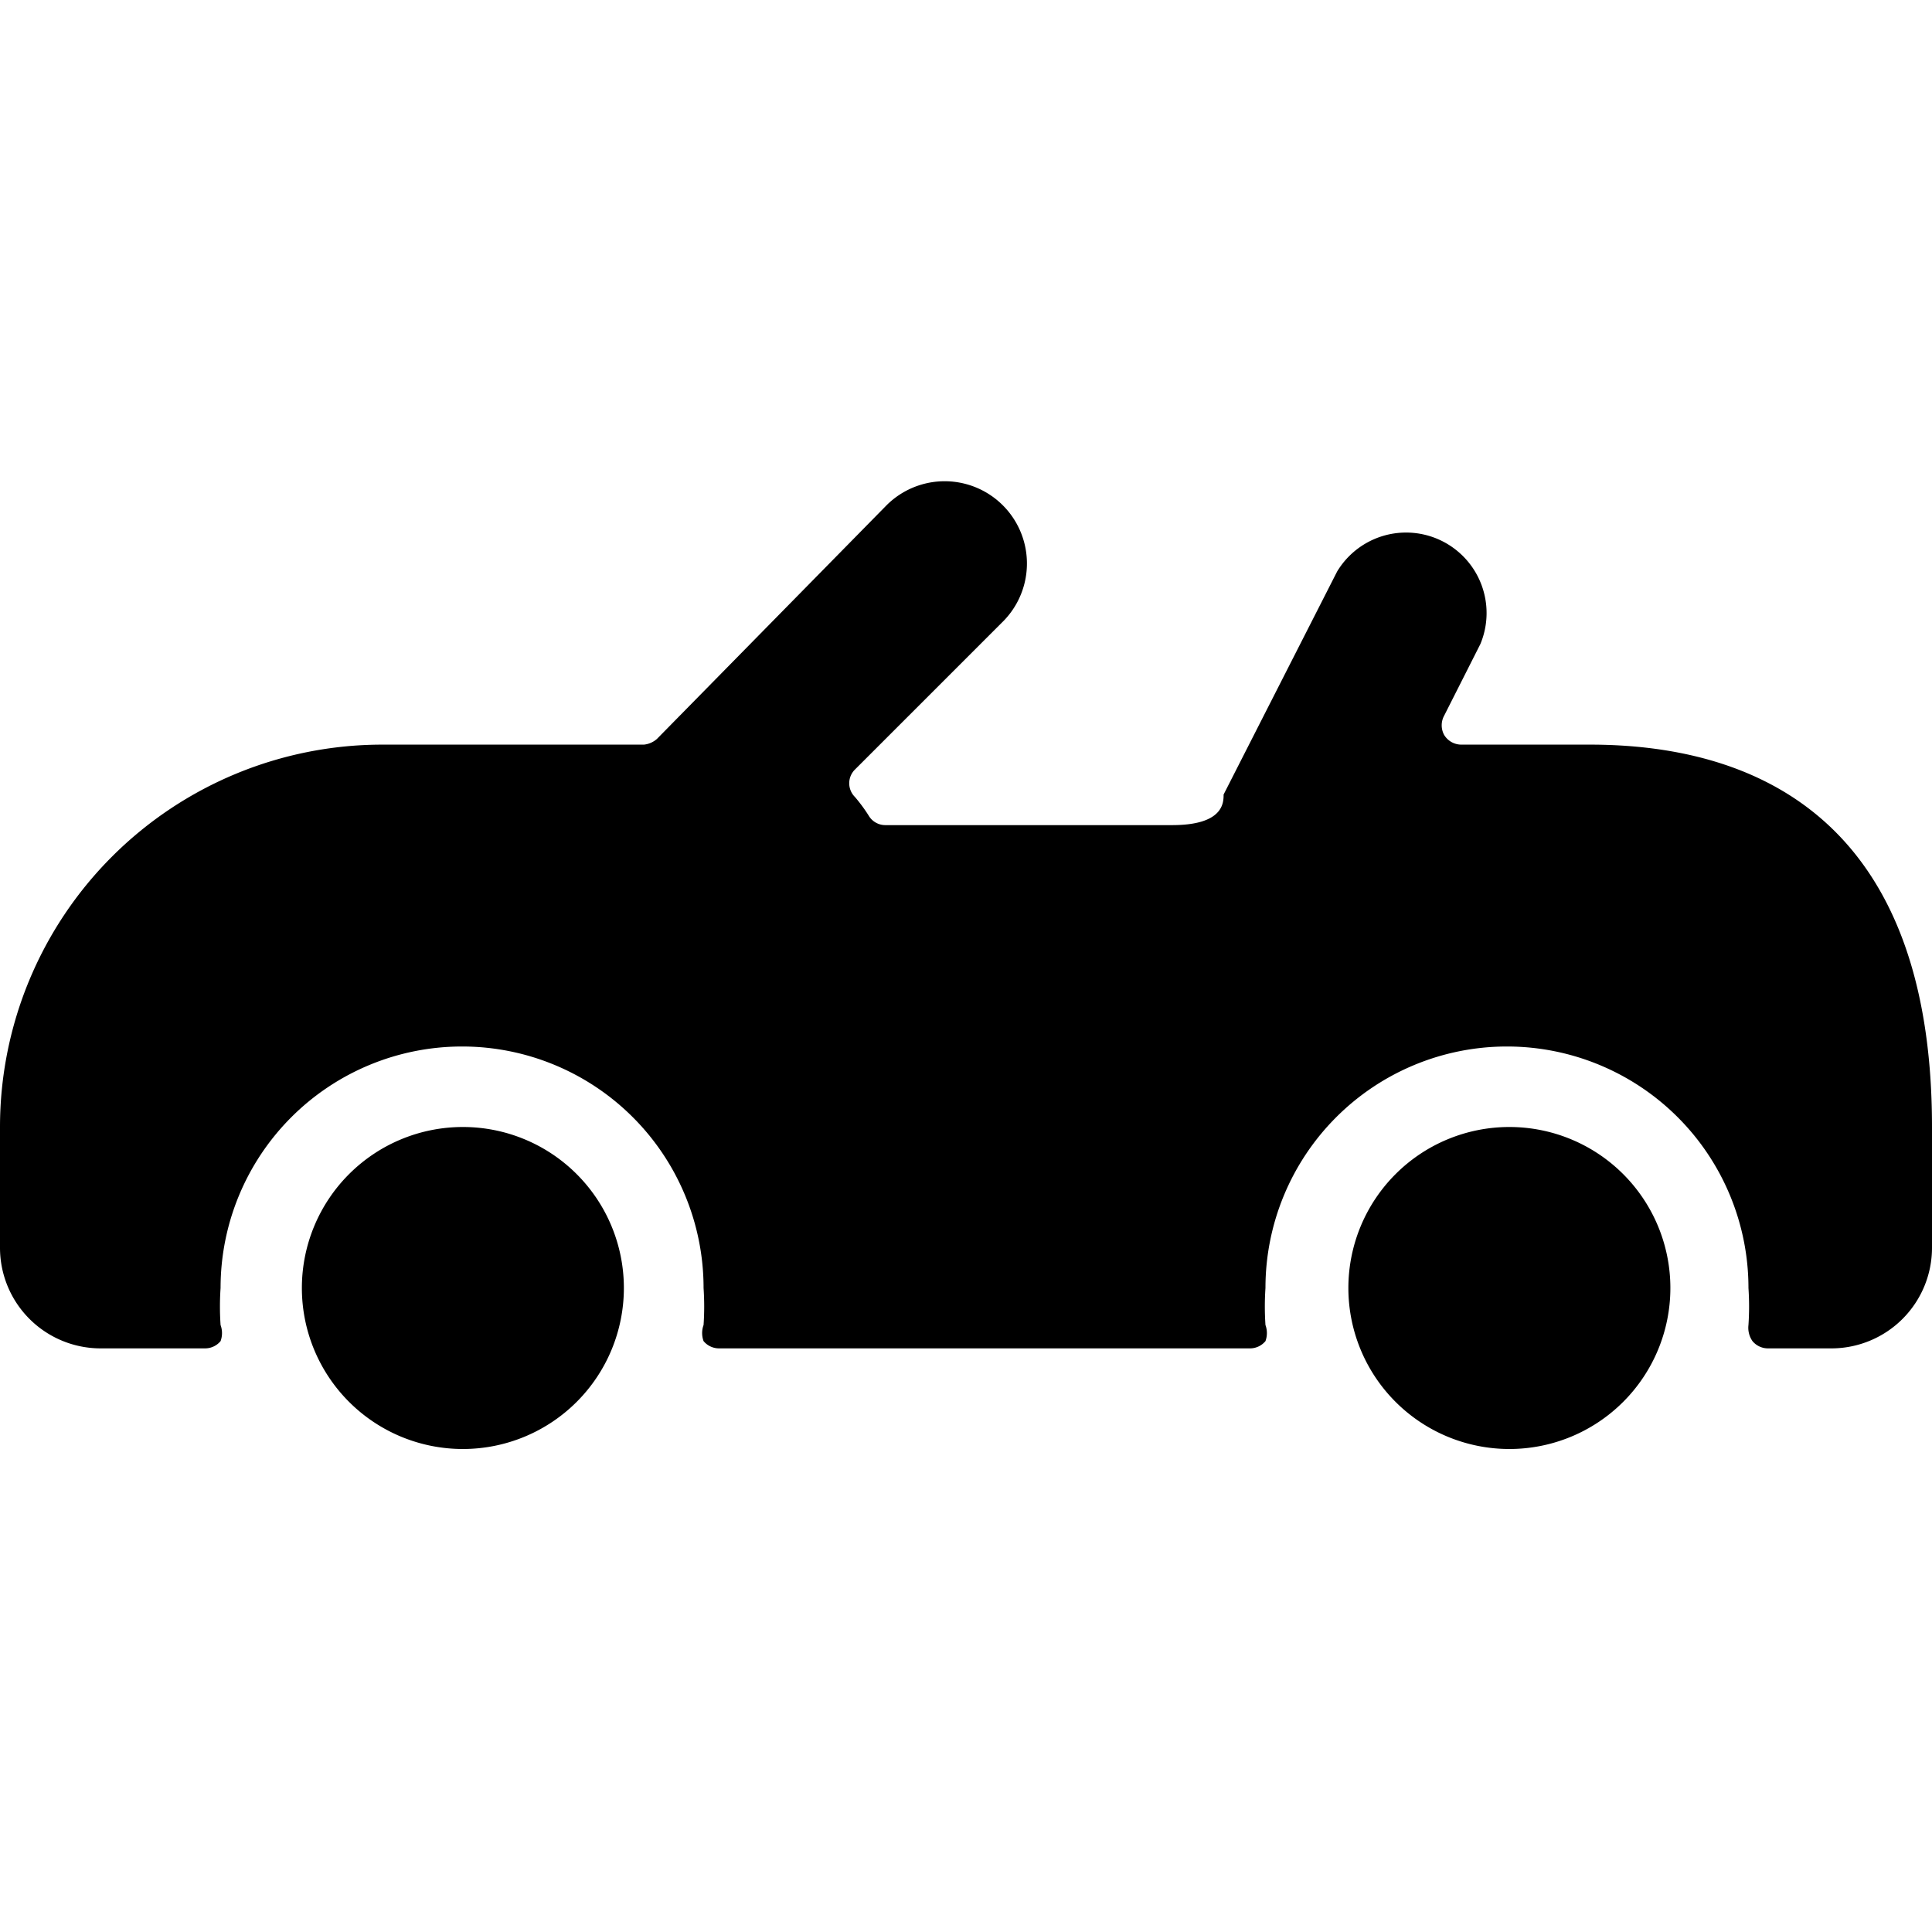 <svg xmlns="http://www.w3.org/2000/svg" viewBox="0 0 24 24"><g><path d="M19.75 9.25h-1.59a0.25 0.25 0 0 1 -0.22 -0.12 0.25 0.25 0 0 1 0 -0.24l0.45 -0.89a1 1 0 0 0 -1.78 -0.9L15.2 9.87c0 0.1 0 0.38 -0.64 0.38H11a0.24 0.24 0 0 1 -0.21 -0.12 2 2 0 0 0 -0.17 -0.23 0.24 0.24 0 0 1 0 -0.34l1.85 -1.85A1 1 0 1 0 11 6.29L8.16 9.18a0.29 0.29 0 0 1 -0.16 0.07H4.75A4.75 4.75 0 0 0 0 14v1.5a1.25 1.25 0 0 0 1.25 1.25h1.3a0.25 0.25 0 0 0 0.19 -0.09 0.29 0.29 0 0 0 0 -0.2 3.42 3.42 0 0 1 0 -0.46 3 3 0 0 1 6 0 3.42 3.42 0 0 1 0 0.46 0.29 0.29 0 0 0 0 0.2 0.25 0.25 0 0 0 0.19 0.09h6.6a0.25 0.25 0 0 0 0.19 -0.09 0.29 0.29 0 0 0 0 -0.2 3.42 3.42 0 0 1 0 -0.46 3 3 0 0 1 6 0 3.42 3.42 0 0 1 0 0.46 0.29 0.29 0 0 0 0.05 0.2 0.25 0.25 0 0 0 0.19 0.09h0.8A1.25 1.25 0 0 0 24 15.5V14c0 -3.93 -2.31 -4.75 -4.25 -4.75Z" fill="#000000" stroke-width="1"></path><path d="M3.75 16a2 2 0 1 0 4 0 2 2 0 1 0 -4 0" fill="#000000" stroke-width="1"></path><path d="M16.75 16a2 2 0 1 0 4 0 2 2 0 1 0 -4 0" fill="#000000" stroke-width="1"></path></g></svg>